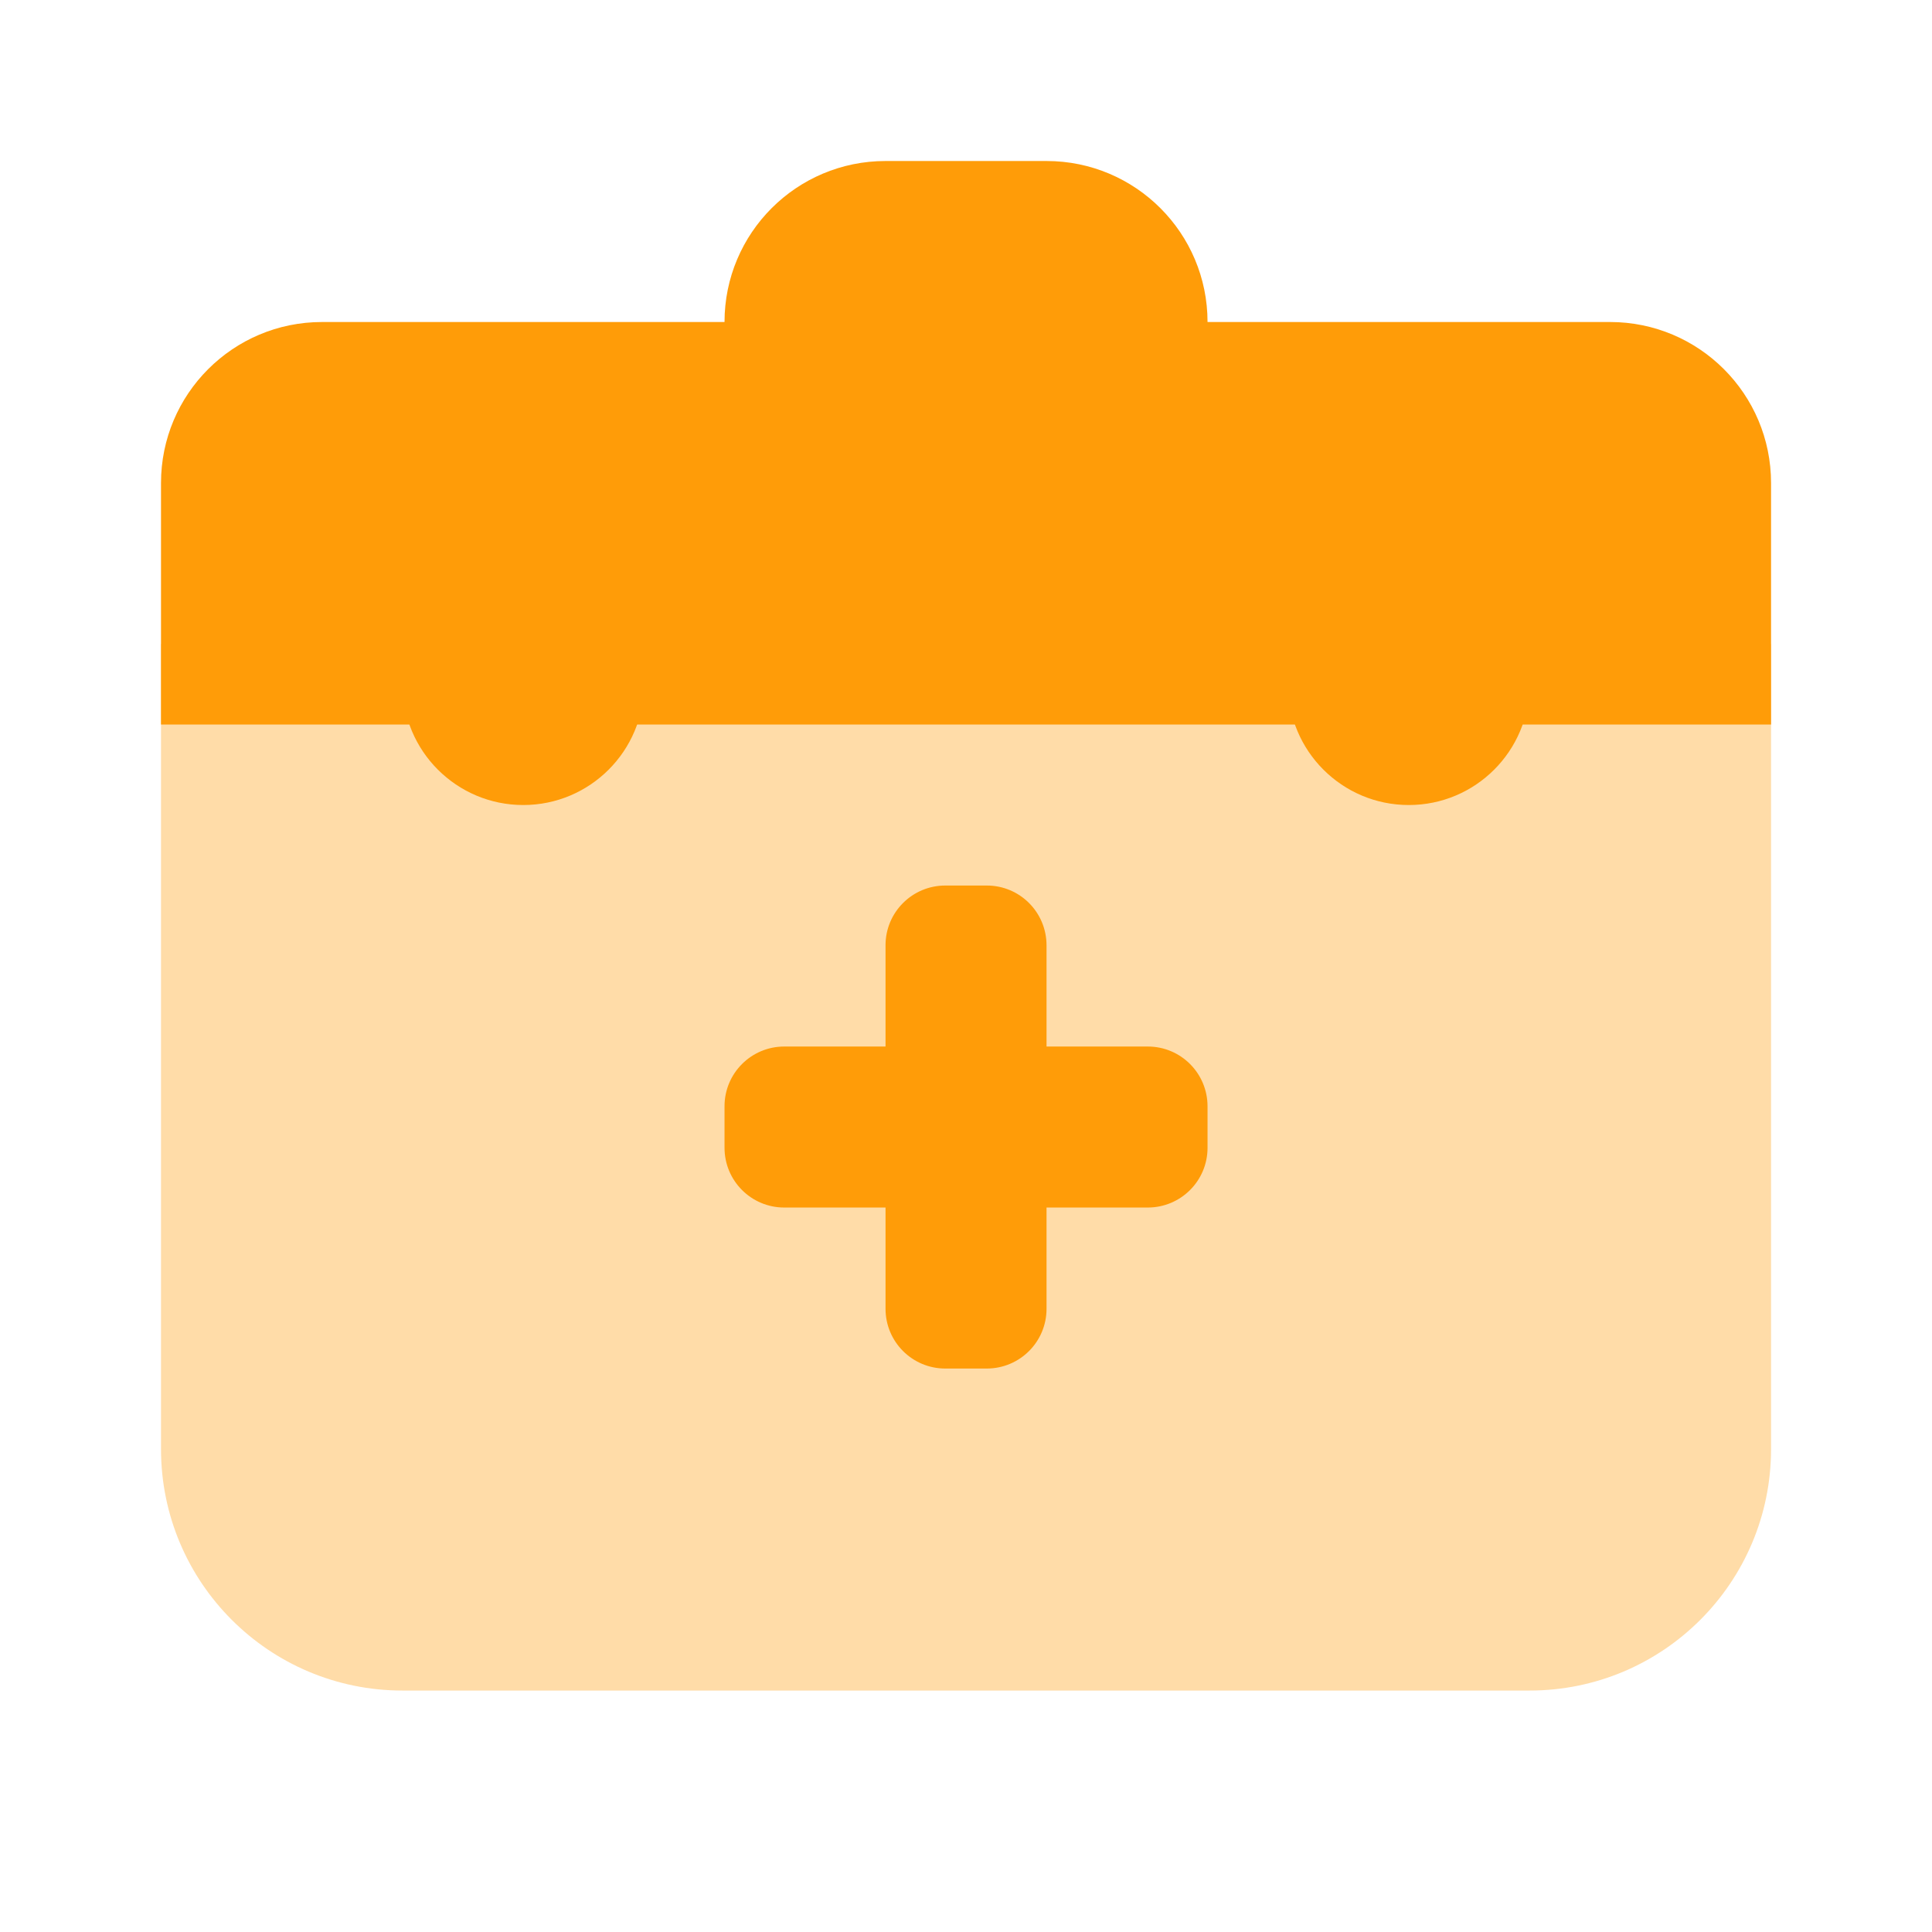 <svg xmlns="http://www.w3.org/2000/svg" xmlns:xlink="http://www.w3.org/1999/xlink" viewBox="0,0,256,256" width="96px" height="96px" fill-rule="nonzero"><g fill="#ff9c08" fill-rule="nonzero" stroke="none" stroke-width="1" stroke-linecap="butt" stroke-linejoin="miter" stroke-miterlimit="10" stroke-dasharray="" stroke-dashoffset="0" font-family="none" font-weight="none" font-size="none" text-anchor="none" style="mix-blend-mode: normal"><g transform="scale(10.667,10.667)"><path d="M19,21h-14c-1.657,0 -3,-1.343 -3,-3v-10h20v10c0,1.657 -1.343,3 -3,3z" opacity="0.35"></path><circle cx="17.5" cy="8.5" r="1.5"></circle><circle cx="6.5" cy="8.5" r="1.5"></circle><path d="M20,4c-0.221,0 -2.357,0 -5,0c0,-1.105 -0.895,-2 -2,-2c-0.366,0 -1.634,0 -2,0c-1.105,0 -2,0.895 -2,2c-2.643,0 -4.779,0 -5,0c-1.105,0 -2,0.895 -2,2c0,1.105 0,3 0,3h20c0,0 0,-1.895 0,-3c0,-1.105 -0.895,-2 -2,-2z"></path><path d="M12.258,11h-0.515c-0.411,0 -0.743,0.332 -0.743,0.742v4.515c0,0.411 0.332,0.743 0.742,0.743h0.515c0.411,0 0.743,-0.332 0.743,-0.742v-4.515c0,-0.411 -0.332,-0.743 -0.742,-0.743z"></path><path d="M15,14.258v-0.515c0,-0.411 -0.332,-0.743 -0.742,-0.743h-4.516c-0.41,0 -0.742,0.332 -0.742,0.742v0.515c0,0.411 0.332,0.743 0.742,0.743h4.515c0.411,0 0.743,-0.332 0.743,-0.742z"></path></g></g></svg>